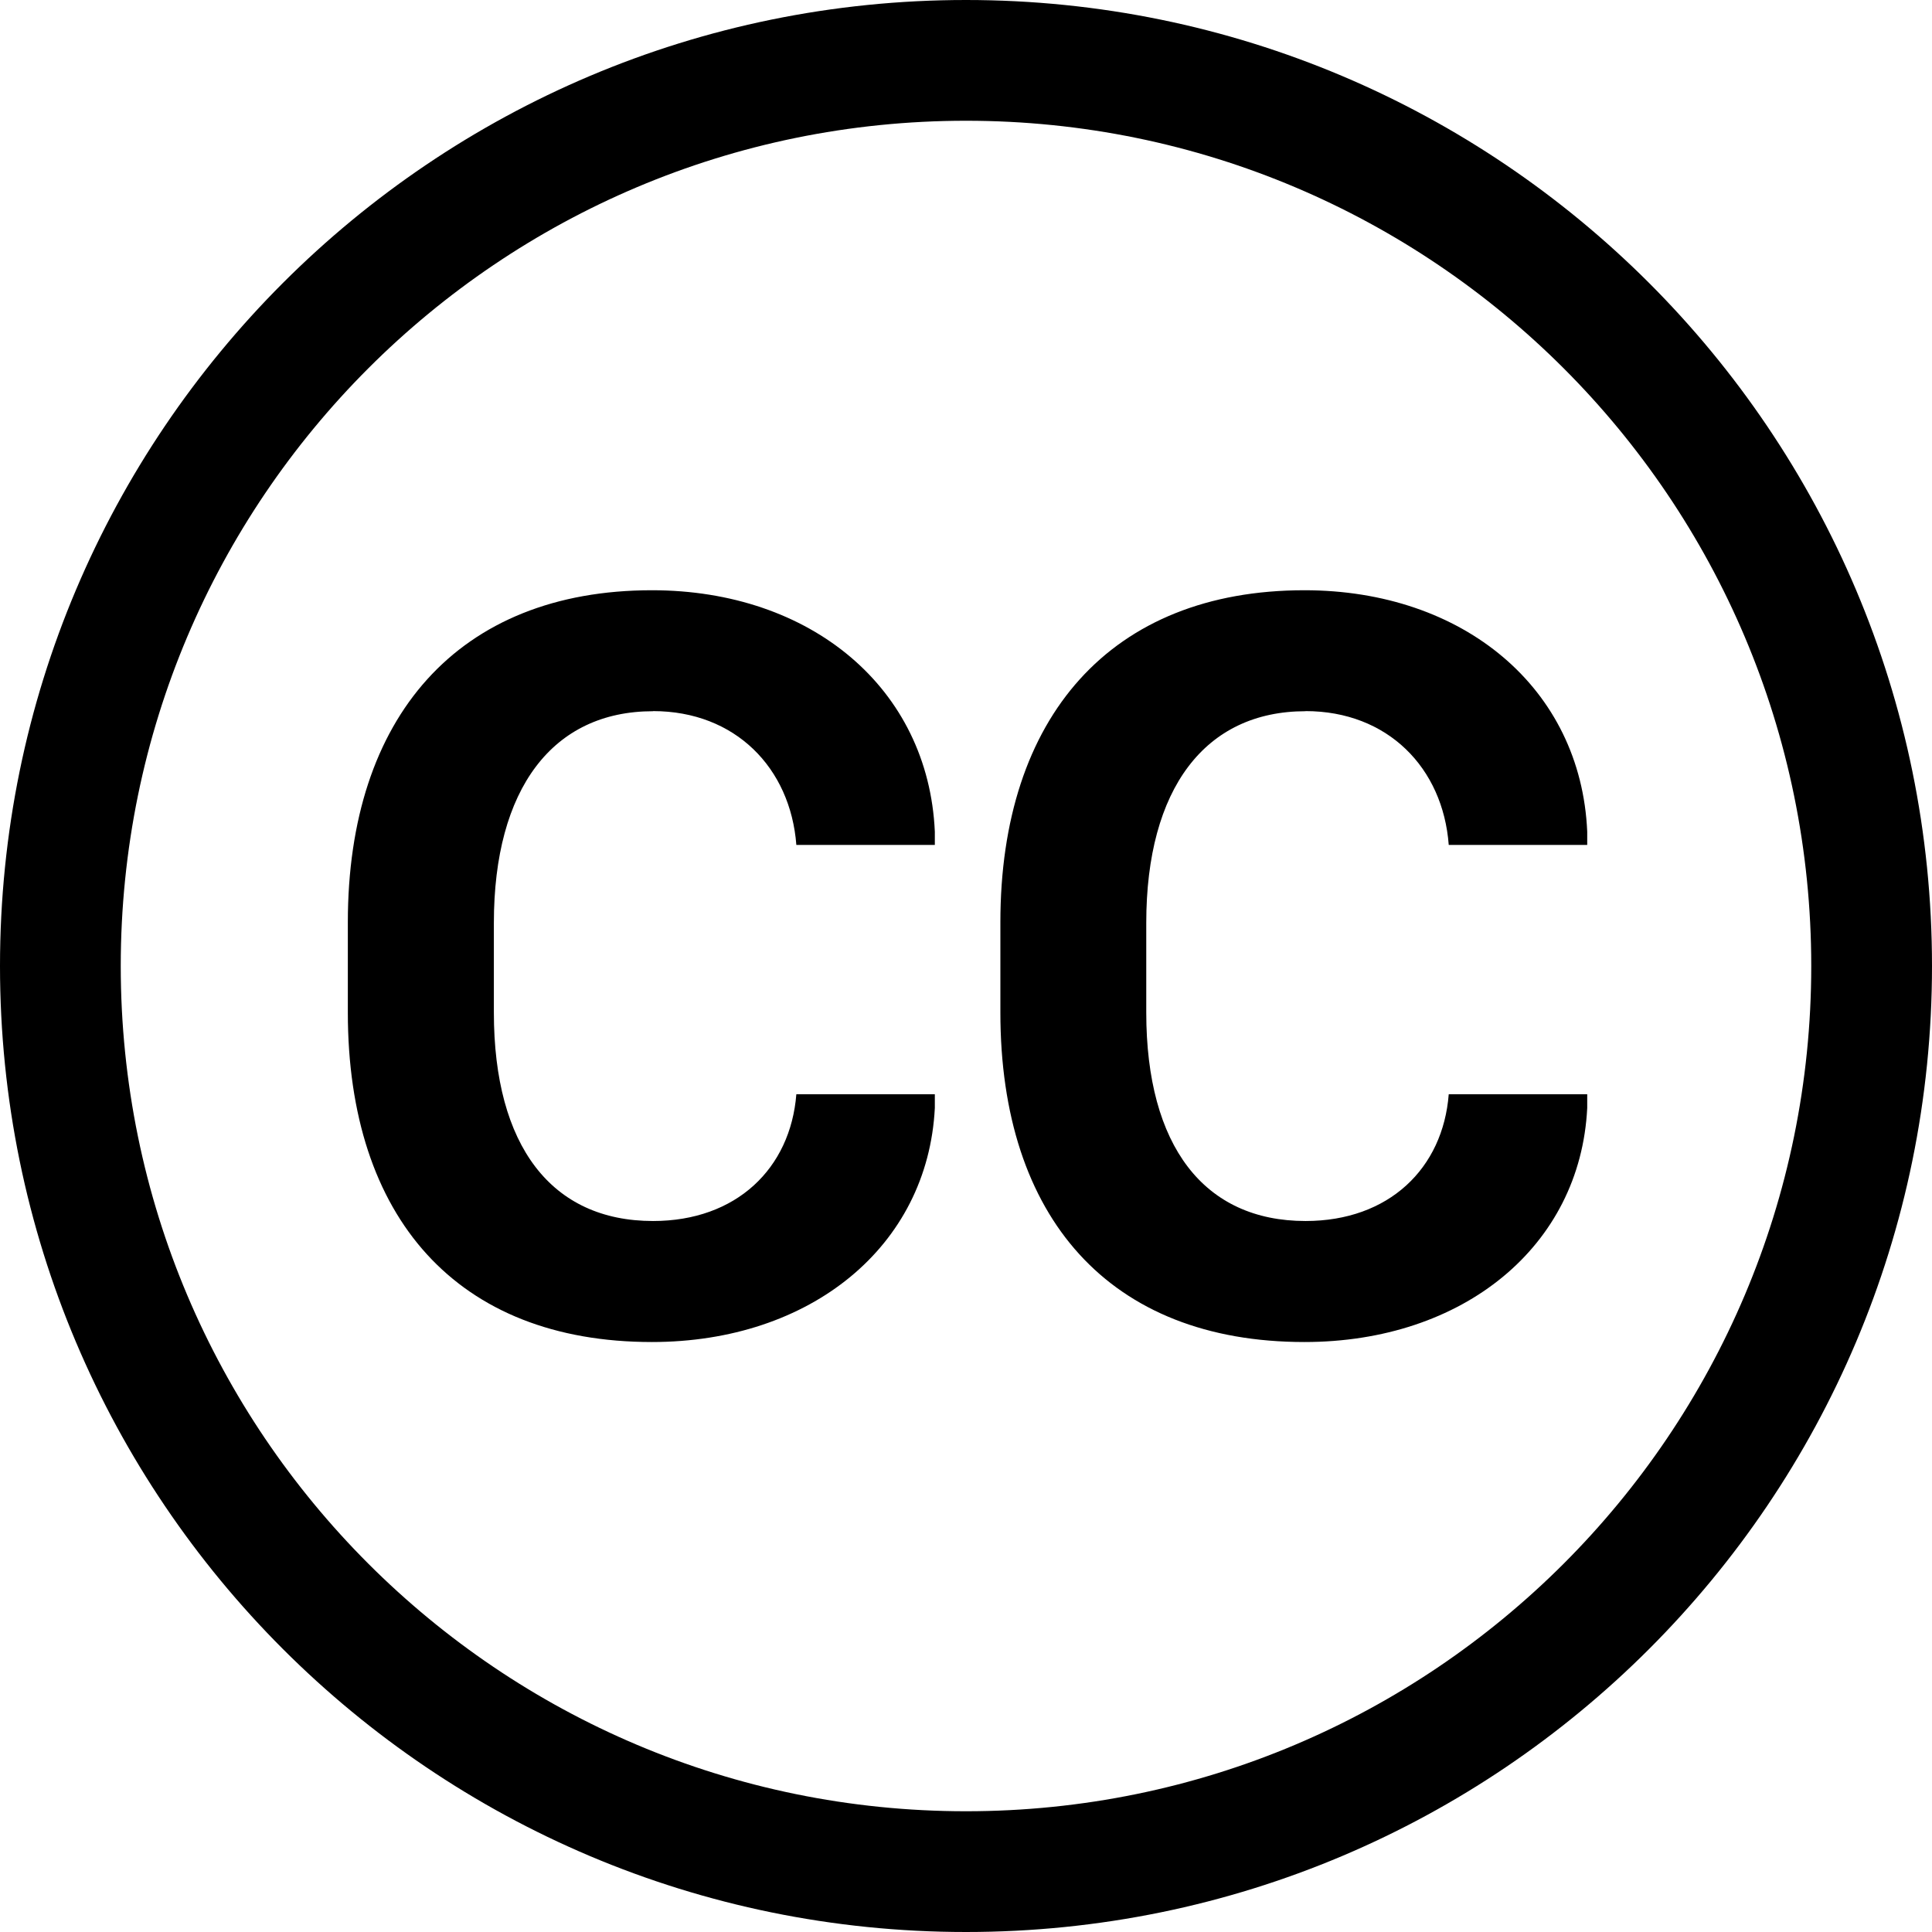 <?xml version="1.0" encoding="utf-8"?>
<!-- Generator: Adobe Illustrator 27.5.0, SVG Export Plug-In . SVG Version: 6.00 Build 0)  -->
<svg version="1.1" id="Layer_1" xmlns="http://www.w3.org/2000/svg" xmlns:xlink="http://www.w3.org/1999/xlink" x="0px" y="0px"
	 viewBox="0 0 512 512" style="enable-background:new 0 0 512 512;" xml:space="preserve">
<g>
	<path d="M32,256c0,123.71,100.29,224,224,224s224-100.29,224-224S379.71,32,256,32S32,132.29,32,256z M512,256
		c0,141.38-114.62,256-256,256S0,397.38,0,256S114.62,0,256,0S512,114.62,512,256z M173.06,188.48c-26.56,0-42.18,20.48-42.18,56.1
		v23.74c0,35.46,15.33,55.26,42.18,55.26c22.08,0,36.42-13.92,37.98-33.6h36.7v3.65c-1.86,36.7-32.93,62.02-74.98,62.02
		c-51.58,0-80.58-32.9-80.58-87.33v-23.9c0-54.4,29.25-88,80.58-88c42.21,0,73.28,25.98,74.98,63.97v3.52h-36.7
		c-1.57-20.42-16.19-35.46-37.98-35.46V188.48z M345.98,188.48c-26.59,0-42.21,20.48-42.21,56.1v23.74
		c0,35.46,15.36,55.26,42.21,55.26c22.08,0,36.42-13.92,37.95-33.6h36.7v3.65c-1.82,36.7-32.9,62.02-74.94,62.02
		c-51.62,0-80.58-32.9-80.58-87.33v-23.9c0-54.4,29.25-88,80.58-88c42.18,0,73.28,25.98,74.94,63.97v3.52h-36.7
		c-1.54-20.42-16.16-35.46-37.95-35.46V188.48z"/>
</g>
</svg>
